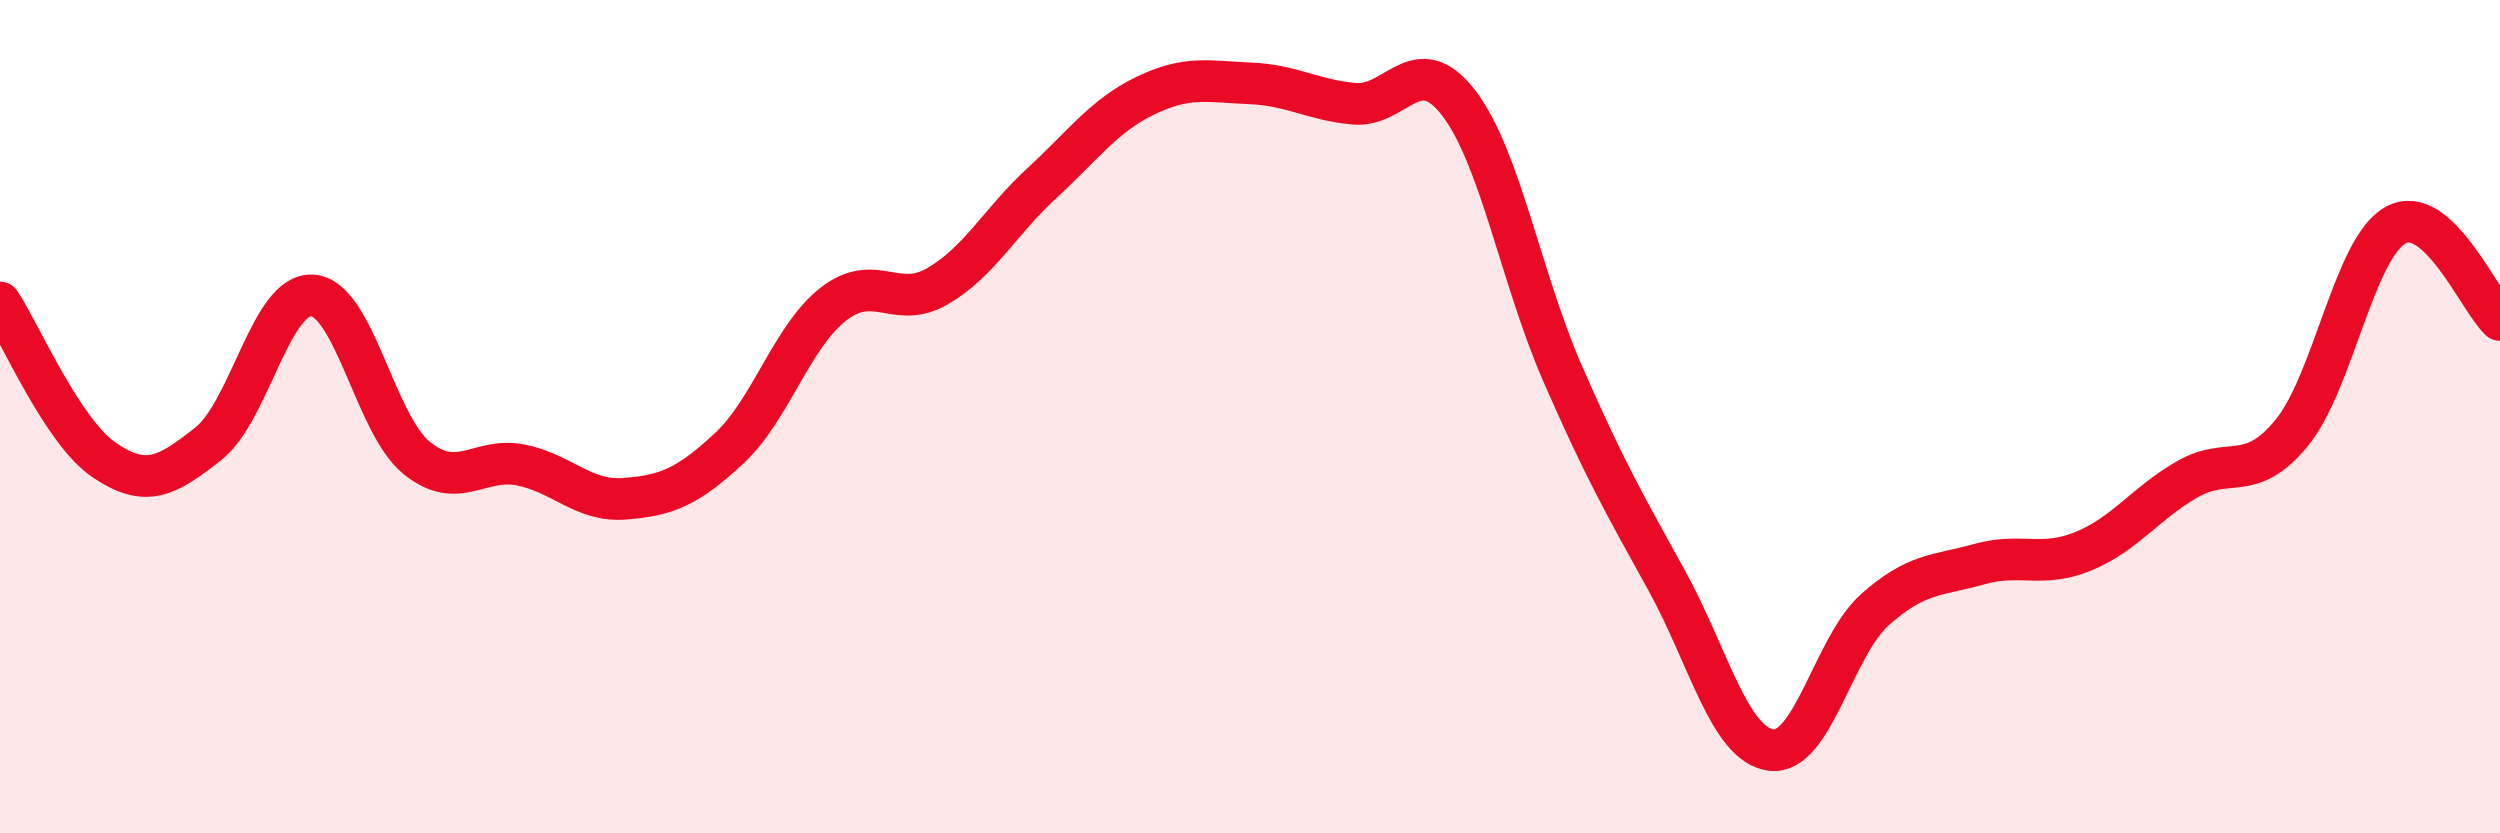 
    <svg width="60" height="20" viewBox="0 0 60 20" xmlns="http://www.w3.org/2000/svg">
      <path
        d="M 0,7.26 C 0.5,8.02 1.5,10.36 2.5,11.04 C 3.5,11.72 4,11.44 5,10.65 C 6,9.86 6.5,7.02 7.5,7.09 C 8.5,7.16 9,10.18 10,10.99 C 11,11.8 11.5,10.96 12.5,11.16 C 13.5,11.36 14,12.05 15,11.97 C 16,11.89 16.5,11.69 17.5,10.76 C 18.5,9.83 19,8.08 20,7.3 C 21,6.52 21.5,7.45 22.5,6.87 C 23.5,6.29 24,5.32 25,4.4 C 26,3.48 26.5,2.77 27.5,2.29 C 28.5,1.81 29,1.96 30,2 C 31,2.04 31.5,2.4 32.5,2.49 C 33.5,2.58 34,1.17 35,2.46 C 36,3.75 36.5,6.67 37.5,8.96 C 38.5,11.25 39,12.12 40,13.93 C 41,15.74 41.5,17.86 42.5,18 C 43.5,18.14 44,15.52 45,14.63 C 46,13.74 46.5,13.82 47.5,13.54 C 48.5,13.26 49,13.64 50,13.23 C 51,12.82 51.5,12.07 52.5,11.5 C 53.5,10.93 54,11.61 55,10.39 C 56,9.17 56.5,5.94 57.5,5.4 C 58.5,4.86 59.5,7.22 60,7.68L60 20L0 20Z"
        fill="#EB0A25"
        opacity="0.1"
        stroke-linecap="round"
        stroke-linejoin="round"
      />
      <path
        d="M 0,7.26 C 0.5,8.02 1.5,10.36 2.5,11.04 C 3.5,11.72 4,11.44 5,10.65 C 6,9.86 6.5,7.02 7.5,7.09 C 8.5,7.16 9,10.18 10,10.99 C 11,11.8 11.5,10.96 12.5,11.16 C 13.5,11.36 14,12.05 15,11.97 C 16,11.89 16.5,11.69 17.5,10.76 C 18.5,9.83 19,8.08 20,7.3 C 21,6.52 21.5,7.45 22.5,6.87 C 23.5,6.29 24,5.32 25,4.4 C 26,3.48 26.5,2.77 27.5,2.29 C 28.5,1.81 29,1.96 30,2 C 31,2.04 31.5,2.4 32.5,2.49 C 33.5,2.58 34,1.17 35,2.46 C 36,3.75 36.5,6.67 37.5,8.96 C 38.5,11.25 39,12.12 40,13.93 C 41,15.74 41.5,17.86 42.5,18 C 43.5,18.14 44,15.52 45,14.63 C 46,13.74 46.5,13.82 47.5,13.54 C 48.5,13.26 49,13.64 50,13.23 C 51,12.82 51.5,12.07 52.5,11.5 C 53.5,10.93 54,11.61 55,10.39 C 56,9.17 56.5,5.94 57.5,5.4 C 58.5,4.86 59.5,7.22 60,7.68"
        stroke="#EB0A25"
        stroke-width="1"
        fill="none"
        stroke-linecap="round"
        stroke-linejoin="round"
      />
    </svg>
  
